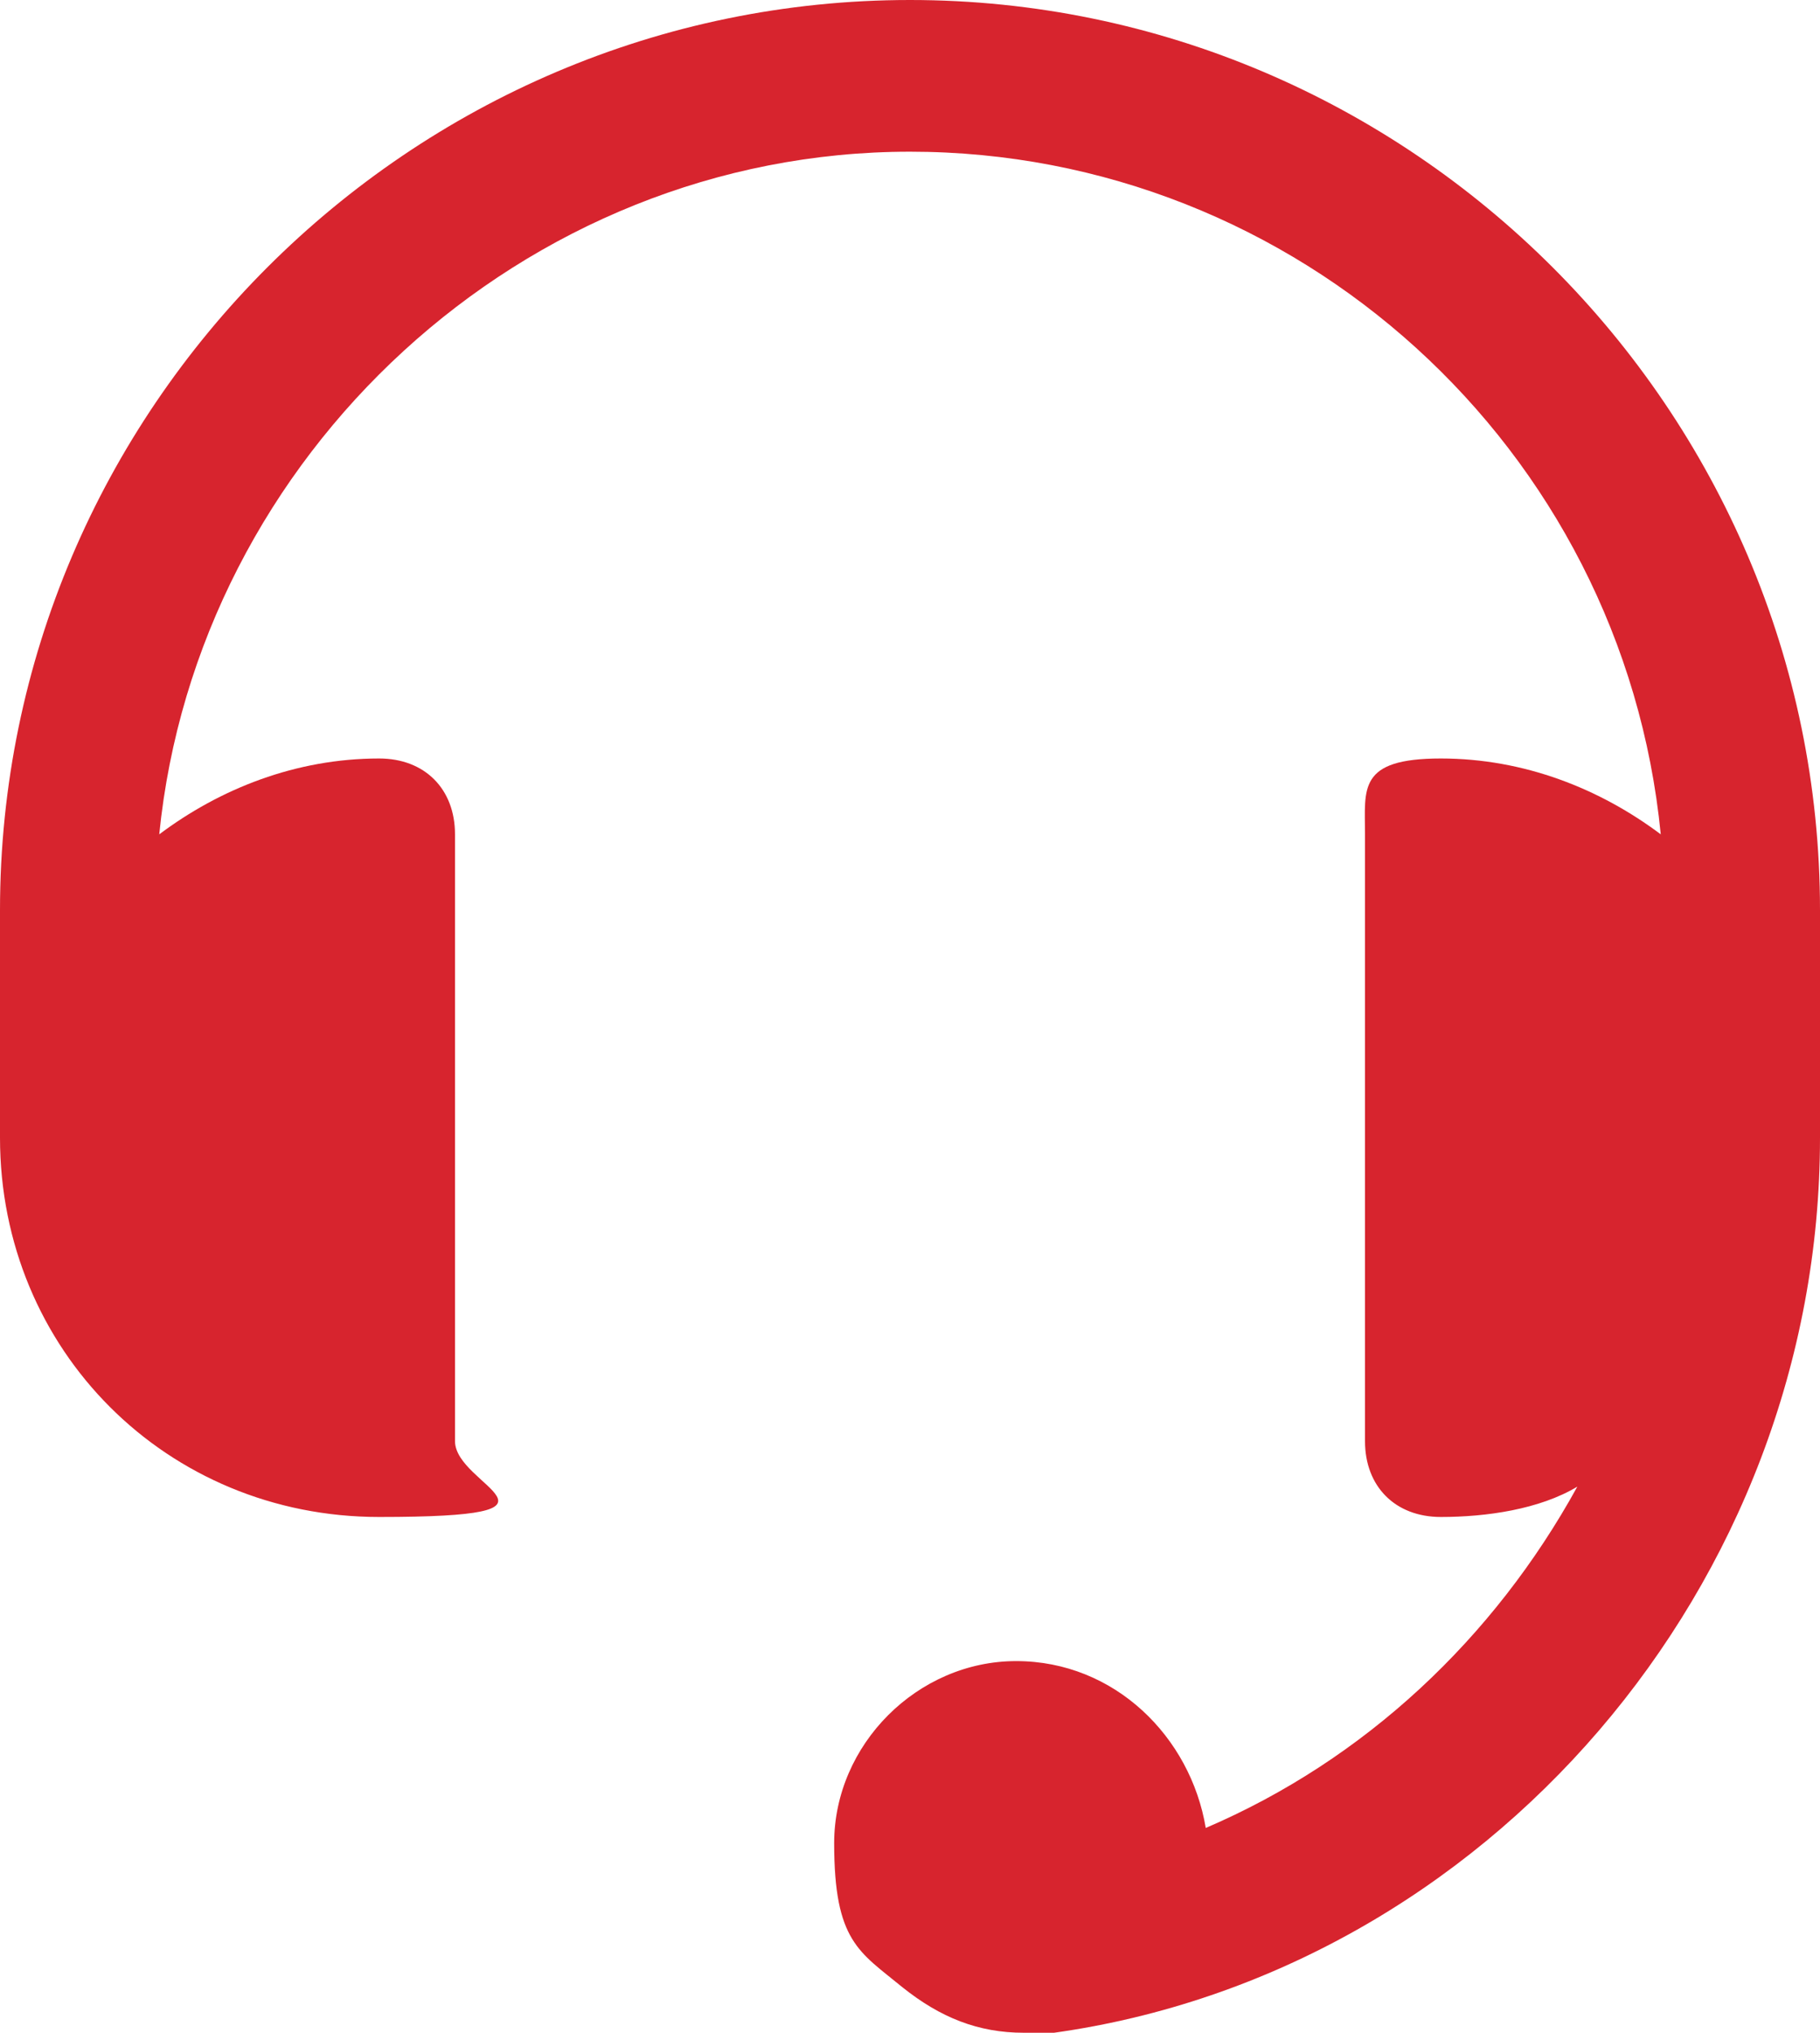 <?xml version="1.0" encoding="UTF-8"?>
<svg id="Icons" xmlns="http://www.w3.org/2000/svg" version="1.1" viewBox="0 0 600 670">
  <!-- Generator: Adobe Illustrator 29.1.0, SVG Export Plug-In . SVG Version: 2.1.0 Build 142)  -->
  <defs>
    <style>
      .st0 {
        fill: #d7242e;
      }
    </style>
  </defs>
  <path class="st0" d="M300,0C135,0,0,135,0,300v75c0,70,55,125,125,125s25-10,25-25v-200c0-15-10-25-25-25-27.5,0-52.5,10-72.5,25,12.5-125,120-225,247.5-225s235,97.5,247.5,225c-20-15-45-25-72.5-25s-25,10-25,25v200c0,15,10,25,25,25s32.5-2.5,45-10c-27.5,50-70,90-122.5,112.5-5-30-30-55-62.5-55s-60,27.5-60,60,8.3,35.8,22.5,47.5c12.5,10,25,15,40,15h10c142.5-20,252.5-147.5,252.5-295v-75C600,135,465,0,300,0Z"/>
</svg>